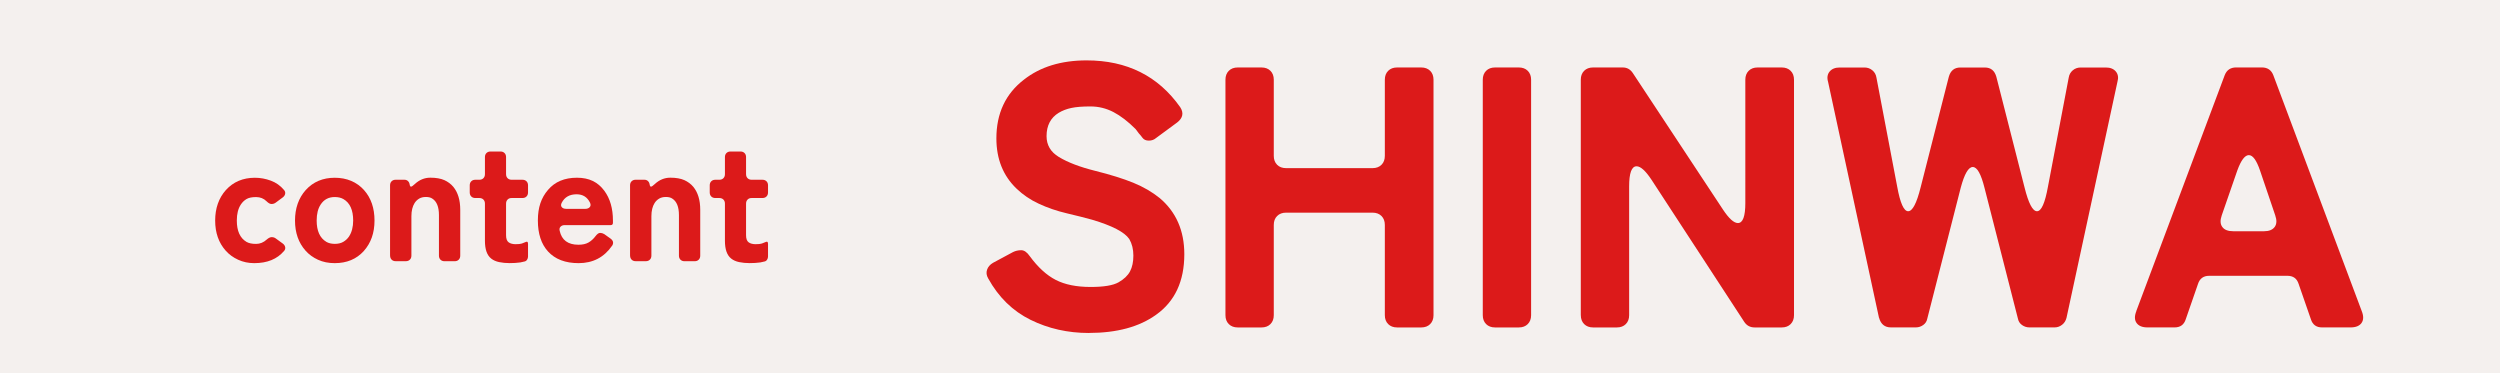 <?xml version="1.0" encoding="UTF-8"?>
<svg id="_レイヤー_2" data-name="レイヤー_2" xmlns="http://www.w3.org/2000/svg" viewBox="0 0 717 107">
  <defs>
    <style>
      .cls-1 {
        fill: #f4f0ee;
      }

      .cls-2 {
        fill: #dc1a1a;
      }
    </style>
  </defs>
  <g id="_フッター" data-name="フッター">
    <g>
      <rect class="cls-1" width="717" height="107"/>
      <g>
        <path class="cls-2" d="M312.27,95.5c-6.04,0-11.61-1.26-16.72-3.78-5.11-2.52-9.16-6.48-12.14-11.87-.5-.85-.6-1.69-.32-2.5.28-.82.85-1.47,1.7-1.97l5.75-3.09c.71-.35,1.49-.53,2.34-.53s1.67.57,2.45,1.7c2.34,3.19,4.83,5.47,7.46,6.82,2.63,1.35,5.96,2.02,10.01,2.02,3.76,0,6.42-.44,7.99-1.33,1.56-.89,2.66-1.93,3.3-3.14.64-1.21.96-2.72.96-4.53s-.39-3.39-1.17-4.74c-1.35-1.99-4.9-3.83-10.65-5.54-2.06-.57-4.51-1.19-7.35-1.86-2.84-.67-5.48-1.58-7.93-2.72-2.45-1.13-4.6-2.59-6.44-4.37-3.83-3.69-5.75-8.48-5.75-14.38,0-7.17,2.63-12.78,7.88-16.83,4.69-3.69,10.69-5.54,18-5.54,11.57,0,20.52,4.47,26.84,13.42,1.06,1.63.78,3.09-.85,4.37l-6.07,4.47c-.57.5-1.26.75-2.08.75s-1.42-.27-1.81-.8c-.39-.53-.73-.94-1.01-1.22l-.96-1.28c-2.2-2.2-4.33-3.83-6.39-4.9-2.06-1.06-4.24-1.6-6.55-1.6s-4.14.14-5.48.43c-1.35.28-2.56.75-3.62,1.38-2.34,1.42-3.51,3.66-3.51,6.71,0,2.56,1.17,4.54,3.51,5.96,2.56,1.56,6.03,2.89,10.44,3.99,4.4,1.1,8.04,2.24,10.92,3.41,2.88,1.17,5.41,2.65,7.61,4.42,4.69,3.98,7.03,9.34,7.03,16.08,0,7.74-2.7,13.53-8.09,17.36-4.83,3.48-11.25,5.22-19.28,5.22Z"/>
        <path class="cls-2" d="M351.46,90.39V22.87c0-1.07.32-1.92.96-2.56.64-.64,1.49-.96,2.56-.96h6.82c1.06,0,1.92.32,2.56.96.64.64.96,1.49.96,2.56v21.83c0,1.07.32,1.92.96,2.56.64.64,1.49.96,2.56.96h24.81c1.06,0,1.92-.32,2.56-.96.64-.64.96-1.49.96-2.56v-21.83c0-1.07.32-1.92.96-2.56.64-.64,1.49-.96,2.56-.96h6.92c1.06,0,1.92.32,2.56.96.64.64.96,1.49.96,2.56v67.52c0,1.07-.32,1.92-.96,2.56-.64.64-1.49.96-2.56.96h-6.92c-1.06,0-1.92-.32-2.56-.96-.64-.64-.96-1.49-.96-2.56v-25.88c0-1.07-.32-1.92-.96-2.56-.64-.64-1.49-.96-2.56-.96h-24.81c-1.06,0-1.92.32-2.56.96-.64.64-.96,1.49-.96,2.56v25.88c0,1.07-.32,1.92-.96,2.56-.64.64-1.49.96-2.56.96h-6.82c-1.06,0-1.92-.32-2.56-.96-.64-.64-.96-1.49-.96-2.56Z"/>
        <path class="cls-2" d="M425.26,90.39V22.87c0-1.07.32-1.92.96-2.56.64-.64,1.49-.96,2.56-.96h6.82c1.06,0,1.92.32,2.56.96.64.64.96,1.49.96,2.56v67.52c0,1.07-.32,1.92-.96,2.56-.64.64-1.49.96-2.56.96h-6.82c-1.06,0-1.92-.32-2.56-.96-.64-.64-.96-1.49-.96-2.56Z"/>
        <path class="cls-2" d="M453.37,90.39V22.87c0-1.07.32-1.92.96-2.56.64-.64,1.49-.96,2.56-.96h8.52c1.21,0,2.17.53,2.88,1.6l25.88,39.19c1.7,2.56,3.12,3.83,4.26,3.83,1.42,0,2.13-1.92,2.13-5.75V22.87c0-1.07.32-1.92.96-2.56s1.49-.96,2.56-.96h6.92c1.06,0,1.92.32,2.56.96.64.64.96,1.49.96,2.56v67.52c0,1.07-.32,1.92-.96,2.56-.64.64-1.49.96-2.56.96h-7.77c-1.28,0-2.27-.53-2.98-1.6l-26.62-40.79c-1.7-2.56-3.12-3.83-4.26-3.83-1.42,0-2.13,1.92-2.13,5.75v36.95c0,1.07-.32,1.92-.96,2.56-.64.64-1.49.96-2.56.96h-6.82c-1.06,0-1.92-.32-2.56-.96-.64-.64-.96-1.49-.96-2.56Z"/>
        <path class="cls-2" d="M538.89,91.13l-14.59-67.62c-.36-1.21-.21-2.2.43-2.98.64-.78,1.6-1.17,2.88-1.17h7.14c.85,0,1.6.27,2.24.8.64.53,1.03,1.22,1.17,2.08l5.96,31.31c.85,4.69,1.9,7.03,3.14,7.03s2.43-2.27,3.57-6.82l8.09-31.74c.5-1.77,1.6-2.66,3.3-2.66h7.03c1.71,0,2.8.89,3.3,2.66l8.09,31.74c1.13,4.54,2.32,6.82,3.57,6.82s2.29-2.34,3.14-7.03l5.96-31.31c.14-.85.53-1.54,1.17-2.08.64-.53,1.38-.8,2.24-.8h7.24c1.28,0,2.24.39,2.88,1.17.64.78.78,1.78.43,2.98l-14.59,67.62c-.21.85-.64,1.53-1.28,2.02-.64.5-1.35.75-2.13.75h-7.24c-.78,0-1.49-.23-2.13-.69-.64-.46-1.03-1.08-1.17-1.86l-9.58-37.49c-1-3.98-2.11-5.96-3.36-5.96s-2.4,1.99-3.46,5.96l-9.58,37.49c-.14.78-.53,1.4-1.17,1.86-.64.46-1.35.69-2.13.69h-7.13c-1.78,0-2.91-.92-3.41-2.77Z"/>
        <path class="cls-2" d="M612.69,89.21l25.35-67.63c.57-1.49,1.67-2.24,3.3-2.24h7.35c1.63,0,2.73.75,3.3,2.24l25.35,67.63c.57,1.42.55,2.56-.05,3.41-.6.85-1.65,1.28-3.14,1.28h-8.2c-1.63,0-2.7-.78-3.19-2.34l-3.51-10.12c-.5-1.56-1.56-2.34-3.2-2.34h-22.47c-1.63,0-2.7.78-3.2,2.34l-3.51,10.12c-.5,1.56-1.56,2.34-3.2,2.34h-7.77c-1.49,0-2.54-.43-3.14-1.28-.6-.85-.62-1.99-.05-3.41ZM640.49,66.32h8.84c1.42,0,2.43-.41,3.04-1.22.6-.82.66-1.93.16-3.35l-4.37-12.89c-1-2.91-2.06-4.37-3.19-4.37s-2.24,1.46-3.3,4.37l-4.47,12.89c-.5,1.42-.44,2.54.16,3.35.6.82,1.65,1.22,3.14,1.22Z"/>
      </g>
      <g>
        <path class="cls-2" d="M81.46,71.98c-1.97,2.33-4.82,3.49-8.54,3.49-1.65,0-3.19-.32-4.61-.97-1.42-.65-2.62-1.52-3.59-2.62-2.01-2.26-3.01-5.14-3.01-8.63s1.02-6.44,3.06-8.73c2.13-2.36,4.92-3.54,8.34-3.54,1.55,0,3.07.28,4.56.83,1.49.55,2.75,1.44,3.78,2.67.29.32.4.68.34,1.07-.07.39-.27.73-.63,1.02l-2.09,1.55c-.36.26-.75.39-1.19.39s-.91-.26-1.43-.78c-.81-.81-1.81-1.21-3.01-1.21s-2.12.19-2.76.58c-.65.39-1.18.91-1.6,1.55-.78,1.16-1.16,2.7-1.16,4.61,0,2.97.92,5.01,2.77,6.11.68.39,1.59.58,2.74.58s2.17-.42,3.08-1.26c.52-.45.99-.68,1.41-.68s.79.11,1.12.34l2.13,1.55c.36.29.56.63.63,1.02.06.39-.05.74-.34,1.07Z"/>
        <path class="cls-2" d="M96.01,75.47c-1.78,0-3.38-.32-4.8-.97-1.42-.65-2.62-1.52-3.59-2.62-2.01-2.26-3.01-5.14-3.01-8.63s1.02-6.44,3.06-8.73c2.13-2.36,4.92-3.54,8.34-3.54s6.34,1.2,8.44,3.59c1.97,2.23,2.96,5.13,2.96,8.68s-1.02,6.43-3.06,8.73c-2.1,2.33-4.88,3.49-8.34,3.49ZM93.58,69.36c.68.39,1.5.58,2.45.58s1.76-.19,2.43-.58c.66-.39,1.2-.89,1.62-1.5.81-1.23,1.21-2.77,1.21-4.61,0-3.04-.94-5.09-2.81-6.16-.68-.39-1.5-.58-2.47-.58-1.75,0-3.09.71-4.03,2.13-.78,1.16-1.16,2.7-1.16,4.61,0,2.97.92,5.01,2.77,6.11Z"/>
        <path class="cls-2" d="M111.87,73.33v-20.18c0-.48.15-.87.44-1.16s.68-.44,1.16-.44h2.52c.39,0,.72.12.99.36.27.24.44.57.51.99.06.42.19.63.39.63s.55-.24,1.07-.73c1.33-1.23,2.81-1.84,4.46-1.84s2.99.24,4.03.7c1.03.47,1.89,1.11,2.57,1.92,1.33,1.62,1.99,3.82,1.99,6.6v13.14c0,.49-.15.87-.44,1.16s-.68.44-1.16.44h-2.91c-.48,0-.87-.15-1.16-.44s-.44-.68-.44-1.16v-11.64c0-2.33-.63-3.9-1.89-4.71-.45-.32-1.07-.48-1.84-.48s-1.43.16-1.96.48c-.53.32-.96.74-1.29,1.26-.61.97-.92,2.23-.92,3.78v11.3c0,.49-.15.87-.44,1.16s-.68.44-1.16.44h-2.91c-.49,0-.87-.15-1.16-.44s-.44-.68-.44-1.16Z"/>
        <path class="cls-2" d="M149.17,75.27c-.91.13-1.91.19-3.01.19s-2.1-.1-3.01-.29c-.91-.19-1.67-.53-2.28-1.02-1.2-.94-1.79-2.64-1.79-5.09v-10.67c0-.48-.15-.87-.44-1.16s-.68-.44-1.16-.44h-1.16c-.48,0-.87-.15-1.16-.44s-.44-.68-.44-1.16v-2.04c0-.48.15-.87.44-1.16s.68-.44,1.16-.44h1.16c.48,0,.87-.15,1.16-.44s.44-.68.44-1.16v-4.9c0-.49.15-.87.44-1.16s.68-.44,1.16-.44h2.86c.49,0,.87.15,1.16.44s.44.68.44,1.16v4.9c0,.48.15.87.44,1.16s.68.44,1.16.44h3.1c.48,0,.87.15,1.16.44s.44.68.44,1.16v2.04c0,.49-.15.87-.44,1.16s-.68.44-1.16.44h-3.1c-.48,0-.87.14-1.16.44s-.44.68-.44,1.16v9.07c0,1,.25,1.68.75,2.04.5.36,1.16.53,1.99.53s1.42-.06,1.79-.19c.37-.13.76-.28,1.16-.46.4-.18.61,0,.61.56v3.64c0,.32-.09.62-.27.9-.18.28-.41.44-.7.51l-1.31.29Z"/>
        <path class="cls-2" d="M175.55,70.47c-2.3,3.33-5.5,5-9.6,5-3.82,0-6.74-1.12-8.78-3.35-1.94-2.13-2.91-5.09-2.91-8.88s.97-6.52,2.91-8.78c1.97-2.33,4.74-3.49,8.29-3.49s6.01,1.25,7.86,3.74c1.65,2.23,2.47,5.08,2.47,8.54v.63c0,.45-.21.68-.63.68h-13.19c-.52,0-.92.15-1.21.46-.29.31-.37.7-.24,1.19.58,2.65,2.38,3.98,5.38,3.98,1.16,0,2.12-.21,2.86-.63.74-.42,1.38-.99,1.92-1.7s1-1.07,1.41-1.07.8.11,1.19.34l1.84,1.31c.78.58.92,1.26.44,2.04ZM162.36,59.9h5.48c.58,0,1.02-.17,1.31-.51.29-.34.31-.77.05-1.29-.78-1.58-2.05-2.38-3.83-2.38-2.01,0-3.43.81-4.27,2.43-.26.52-.25.94.02,1.26.27.32.69.48,1.24.48Z"/>
        <path class="cls-2" d="M180.7,73.33v-20.18c0-.48.15-.87.44-1.16s.68-.44,1.16-.44h2.52c.39,0,.72.12.99.36.27.24.44.57.51.99.06.42.19.63.39.63s.55-.24,1.07-.73c1.33-1.23,2.81-1.84,4.46-1.84s2.99.24,4.03.7c1.03.47,1.89,1.11,2.57,1.92,1.33,1.62,1.99,3.82,1.99,6.6v13.14c0,.49-.15.87-.44,1.16s-.68.44-1.16.44h-2.91c-.48,0-.87-.15-1.16-.44s-.44-.68-.44-1.16v-11.64c0-2.33-.63-3.9-1.89-4.71-.45-.32-1.07-.48-1.84-.48s-1.43.16-1.96.48c-.53.32-.96.74-1.29,1.26-.61.97-.92,2.23-.92,3.78v11.3c0,.49-.15.87-.44,1.16s-.68.44-1.16.44h-2.91c-.49,0-.87-.15-1.16-.44s-.44-.68-.44-1.16Z"/>
        <path class="cls-2" d="M218,75.27c-.91.13-1.91.19-3.01.19s-2.1-.1-3.01-.29c-.91-.19-1.67-.53-2.28-1.02-1.2-.94-1.79-2.64-1.79-5.09v-10.67c0-.48-.15-.87-.44-1.16s-.68-.44-1.16-.44h-1.16c-.48,0-.87-.15-1.16-.44s-.44-.68-.44-1.16v-2.04c0-.48.15-.87.44-1.16s.68-.44,1.16-.44h1.16c.48,0,.87-.15,1.16-.44s.44-.68.44-1.16v-4.9c0-.49.15-.87.44-1.16s.68-.44,1.16-.44h2.86c.49,0,.87.15,1.16.44s.44.68.44,1.16v4.9c0,.48.15.87.44,1.16s.68.44,1.16.44h3.1c.48,0,.87.15,1.16.44s.44.68.44,1.16v2.04c0,.49-.15.87-.44,1.16s-.68.44-1.16.44h-3.1c-.48,0-.87.14-1.16.44s-.44.68-.44,1.16v9.07c0,1,.25,1.68.75,2.04.5.36,1.16.53,1.99.53s1.42-.06,1.79-.19c.37-.13.76-.28,1.16-.46.4-.18.61,0,.61.56v3.64c0,.32-.09.62-.27.9-.18.28-.41.44-.7.51l-1.31.29Z"/>
      </g>
    </g>
  </g>
</svg>
